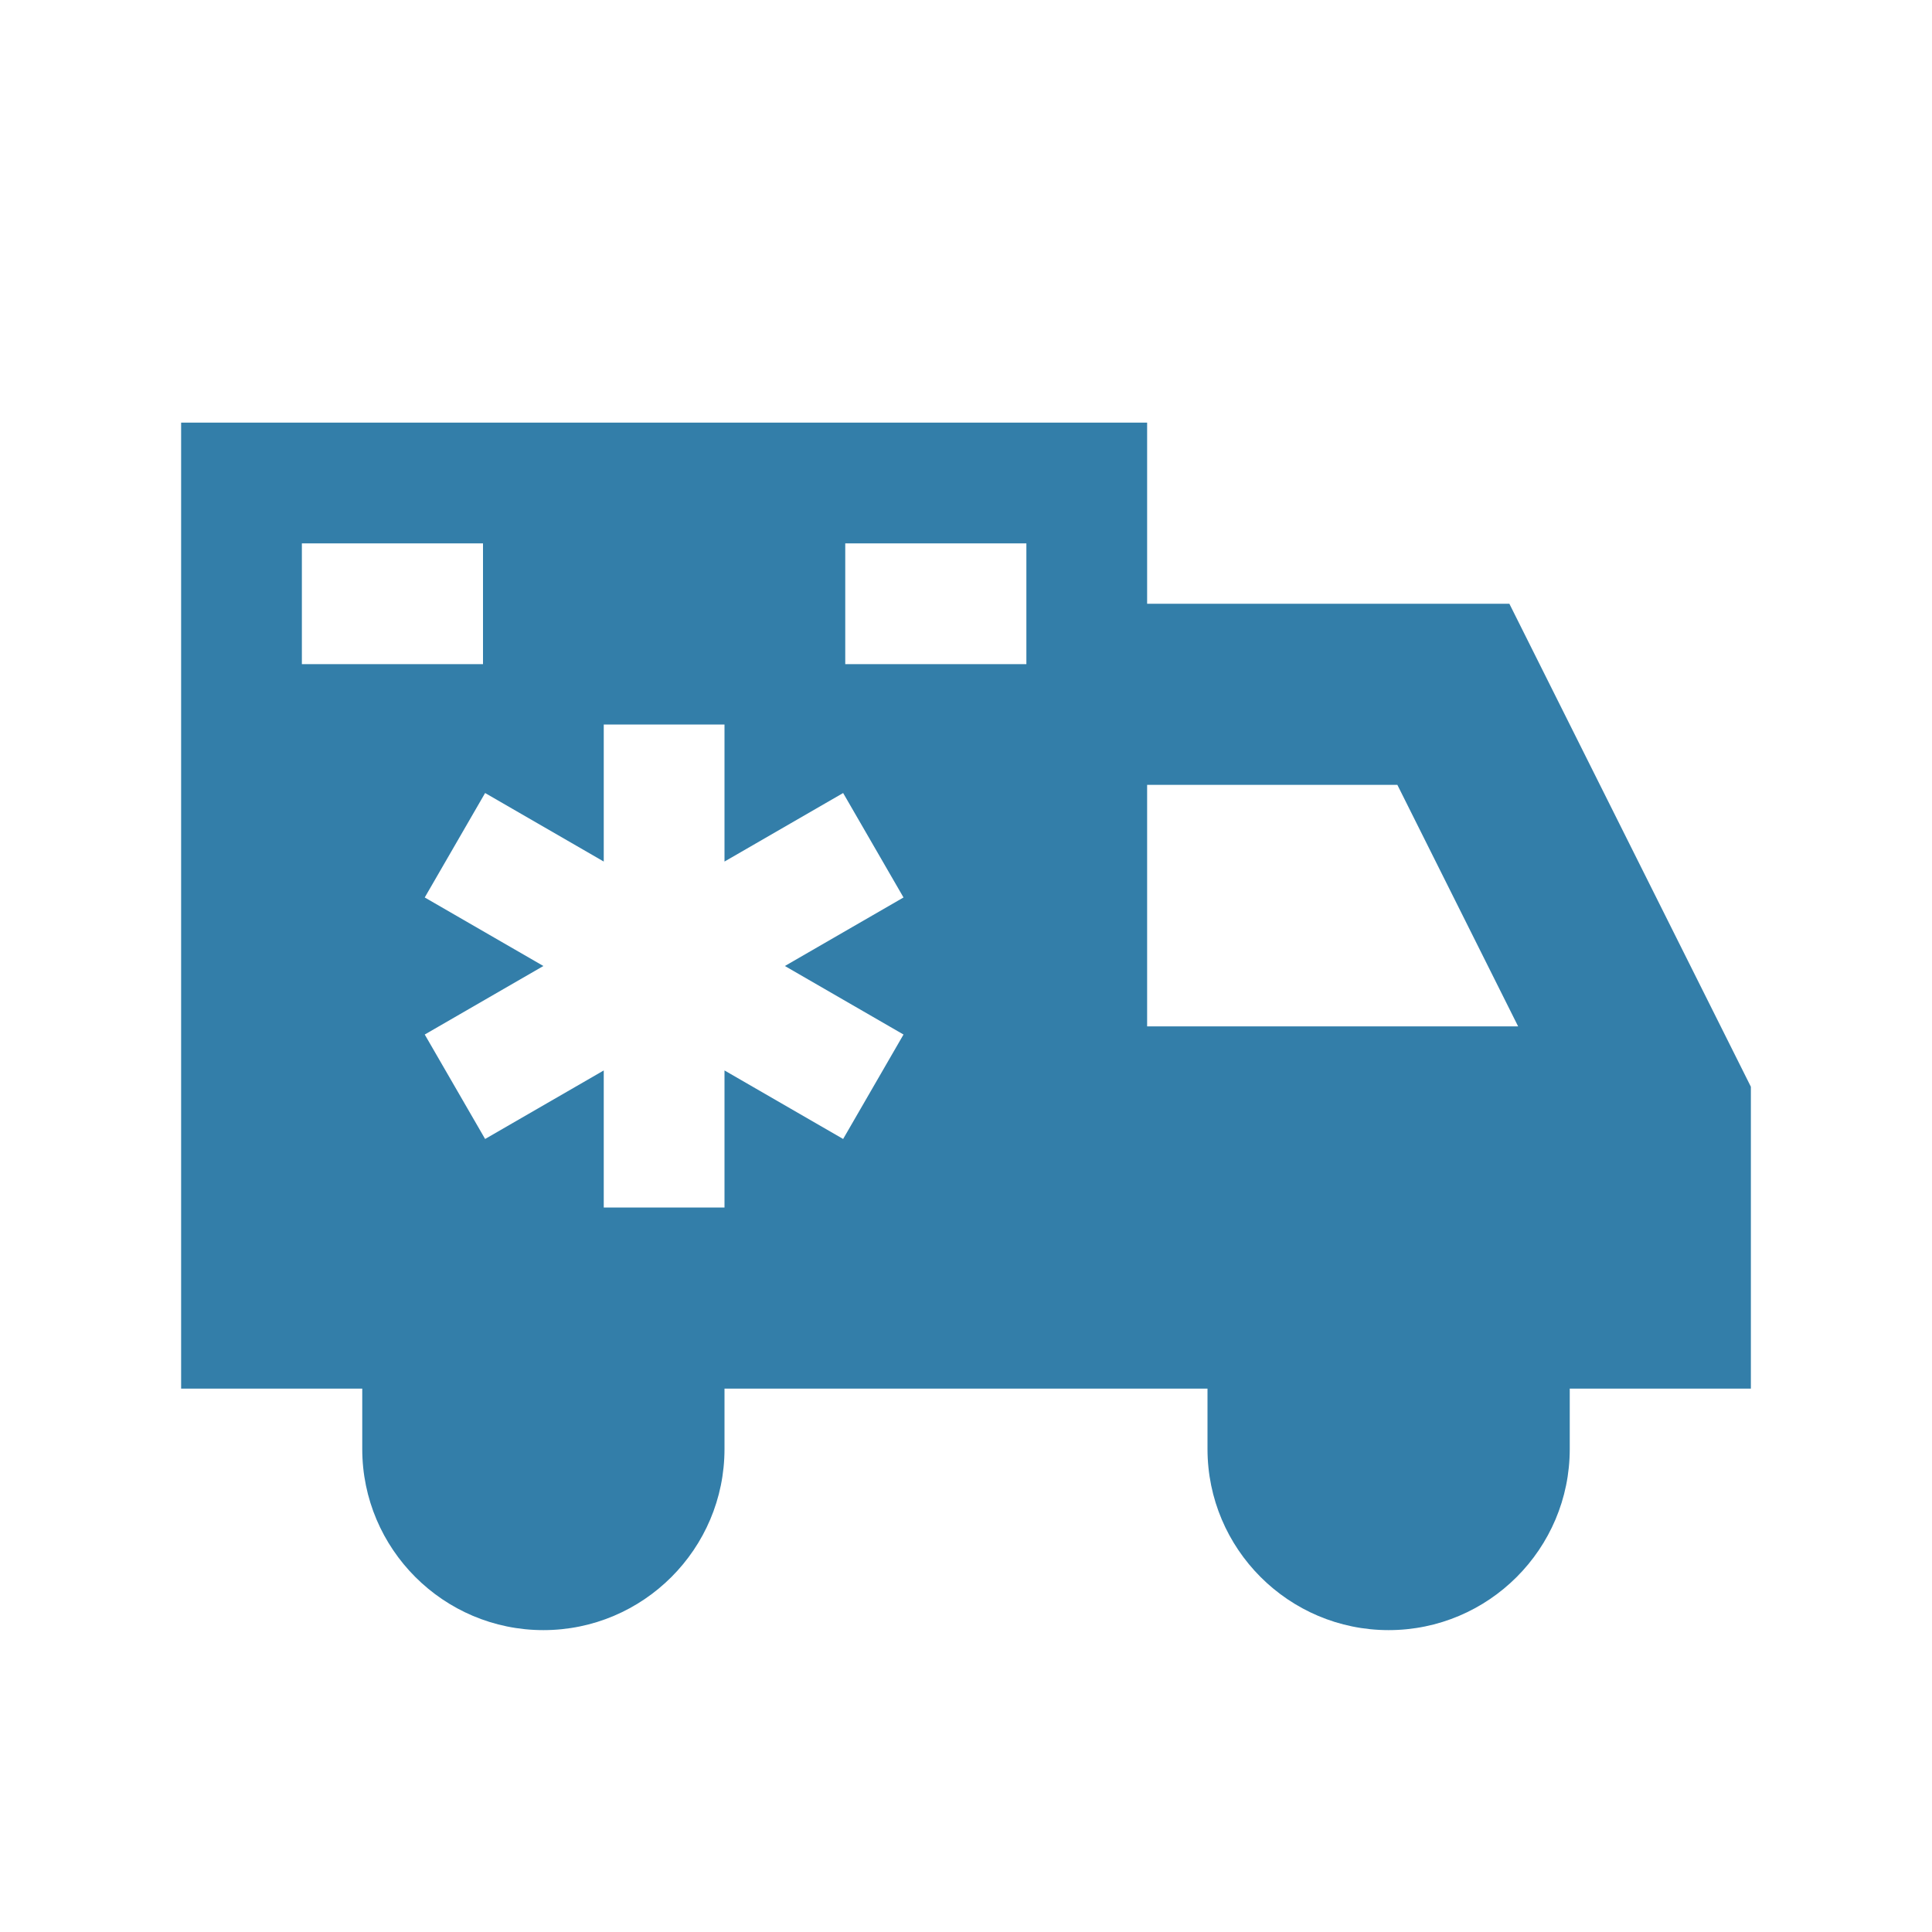 <svg xmlns="http://www.w3.org/2000/svg"  viewBox="0 0 64 64"><defs fill="#337ea9" /><path  d="m50,20h-12v-6H6v32h6v2c0,3.31,2.69,6,6,6s6-2.69,6-6v-2h16v2c0,3.31,2.69,6,6,6s6-2.69,6-6v-2h6v-10l-8-16Zm-40,2v-4h6v4h-6Zm19.93,12.27l-2,3.46-3.93-2.27v4.54h-4v-4.54l-3.93,2.27-2-3.46,3.93-2.27-3.93-2.27,2-3.46,3.93,2.27v-4.54h4v4.54l3.93-2.27,2,3.46-3.93,2.27,3.93,2.27Zm4.07-12.27h-6v-4h6v4Zm4,12v-8h8.29l4,8h-12.29Z" fill="#337ea9" /></svg>